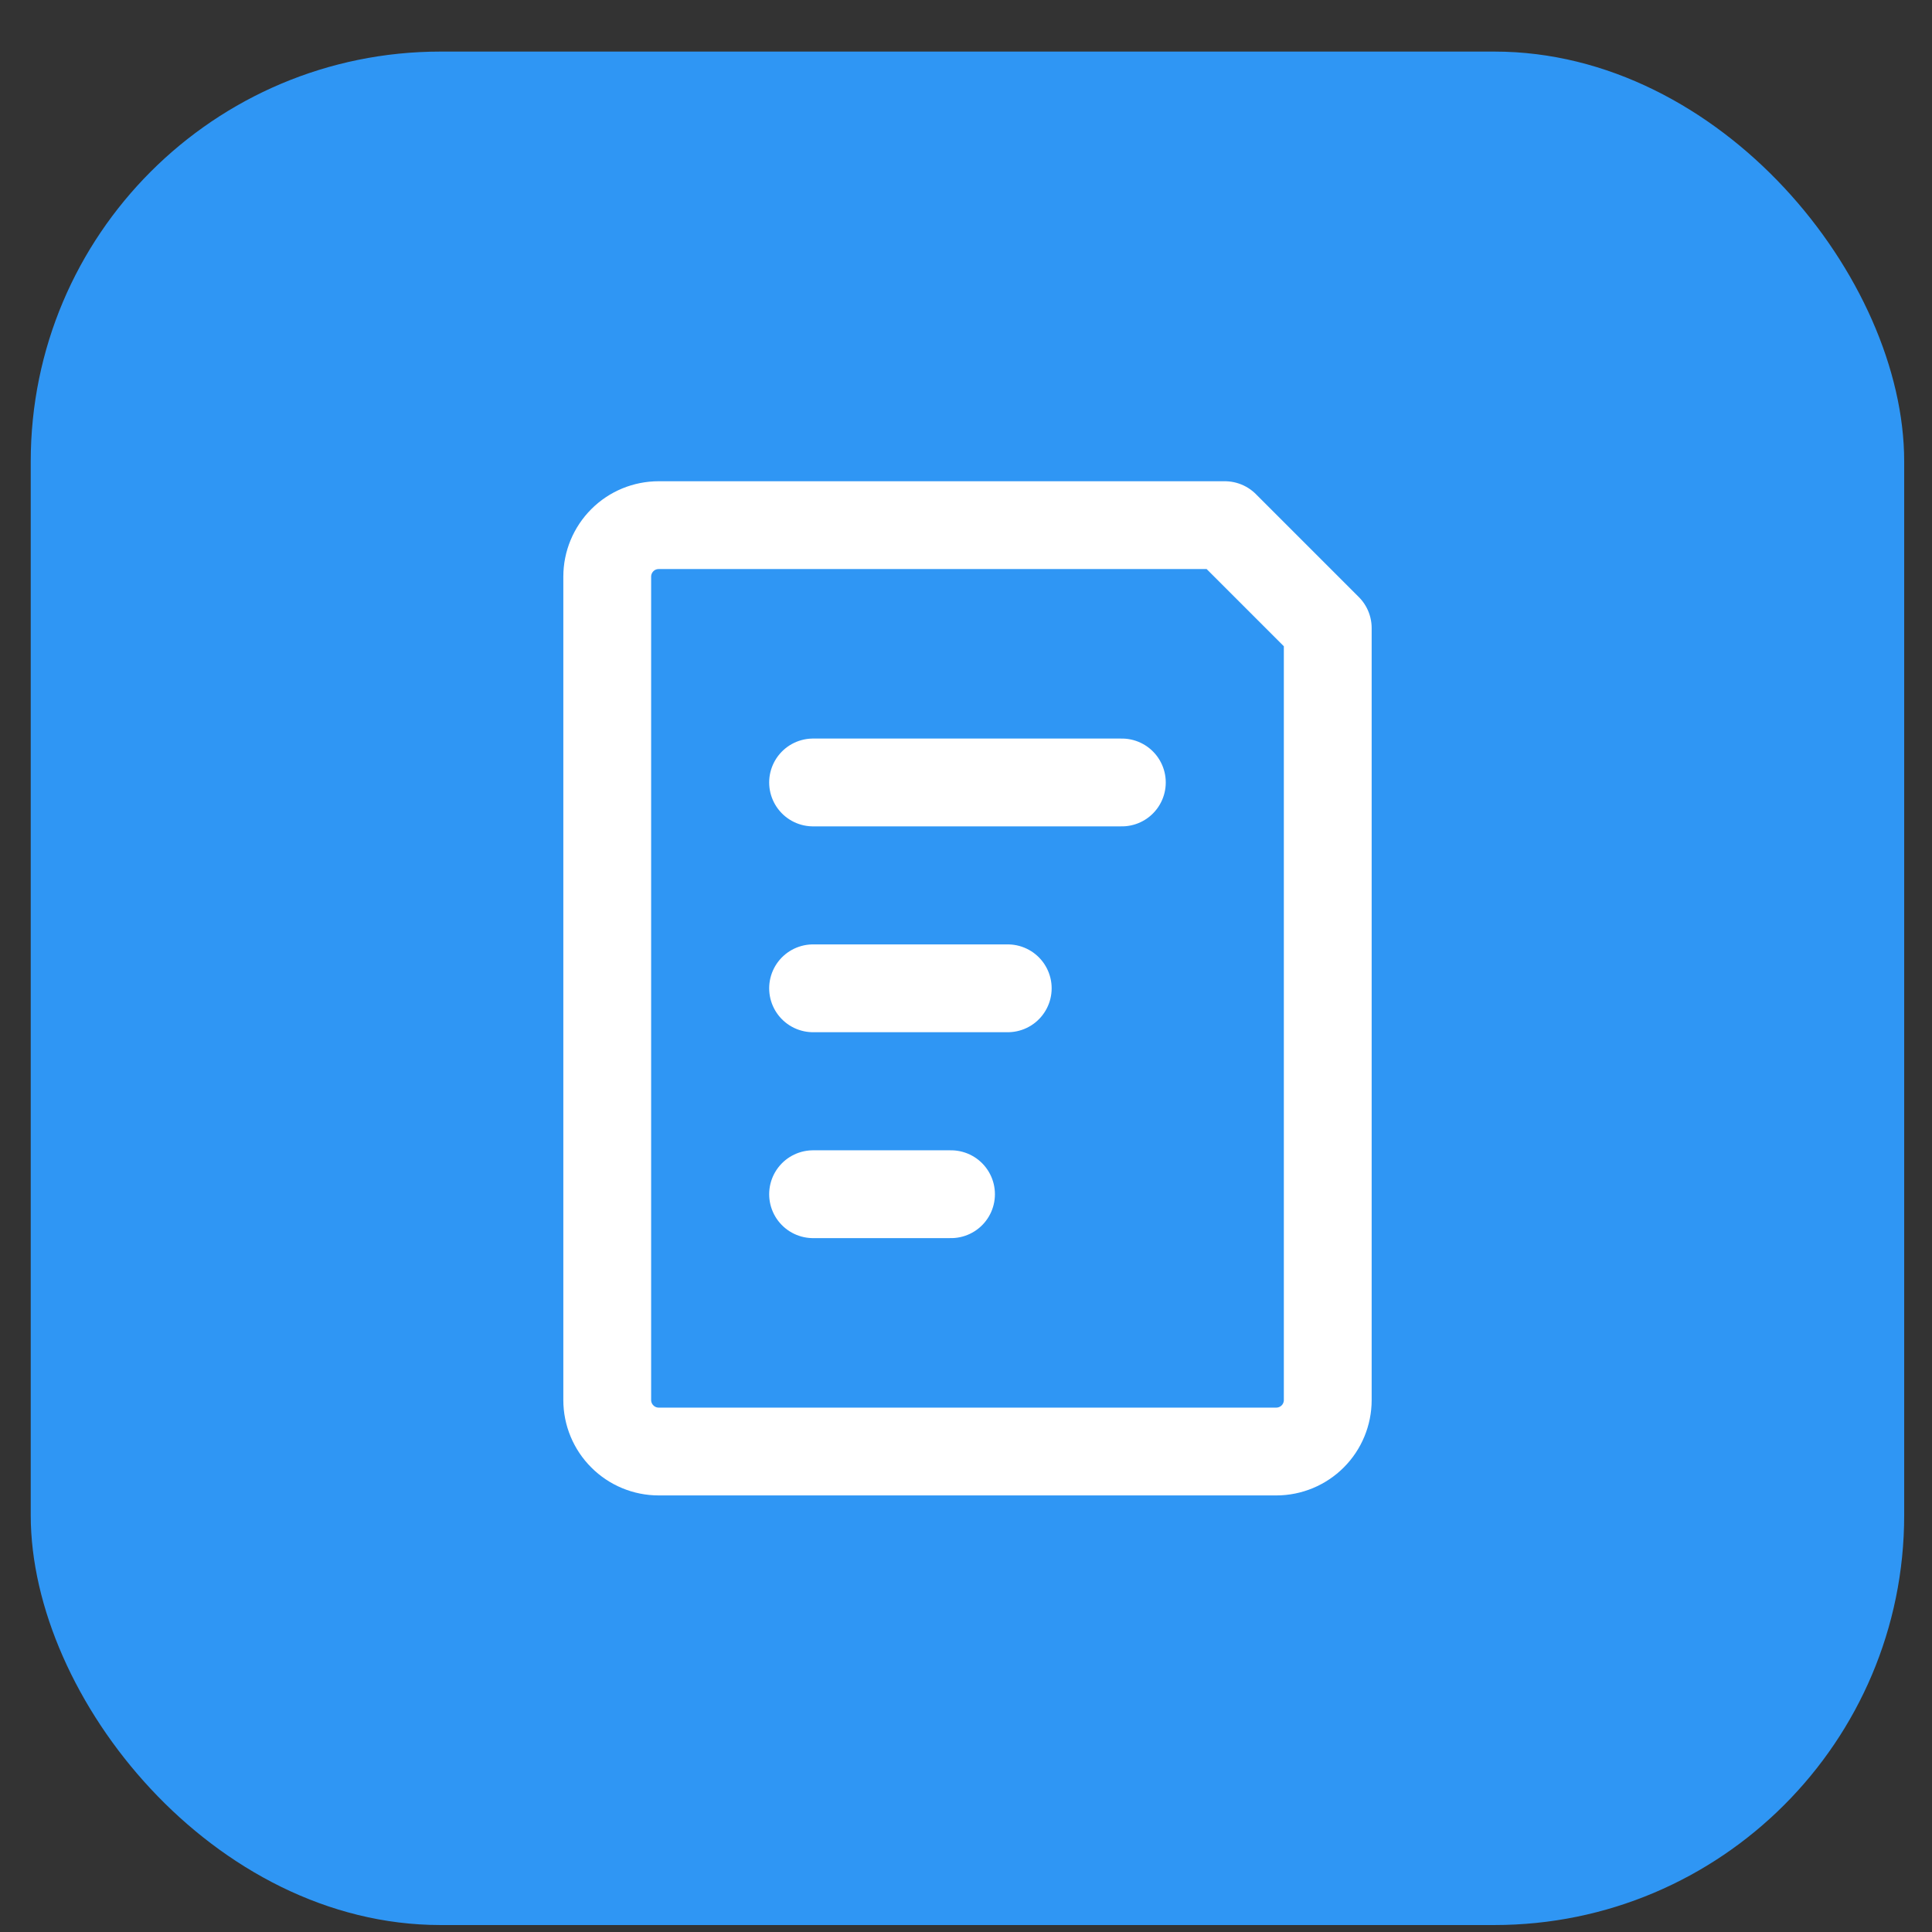 <svg width="33" height="33" viewBox="0 0 33 33" fill="none" xmlns="http://www.w3.org/2000/svg">
<rect x="0" y="0" width="33" height="33" fill="#333333" stroke="none"/>
<rect x="0.525" y="0.881" width="32" height="32" rx="7" fill="#2F96F4"/>
<path d="M16.244 20.398H13.888M13.888 16.881H17.213M13.888 13.365H19.162" stroke="white" stroke-width="1.5" stroke-linecap="round" stroke-linejoin="round"/>
<path d="M22.679 10.728V23.914C22.679 24.147 22.586 24.371 22.422 24.535C22.257 24.7 22.033 24.793 21.8 24.793H11.251C11.018 24.793 10.794 24.7 10.63 24.535C10.465 24.371 10.372 24.147 10.372 23.914V9.849C10.372 9.616 10.465 9.392 10.63 9.227C10.794 9.062 11.018 8.97 11.251 8.97H20.921L22.679 10.728Z" stroke="white" stroke-width="1.5" stroke-linecap="round" stroke-linejoin="round"/>
</svg>
